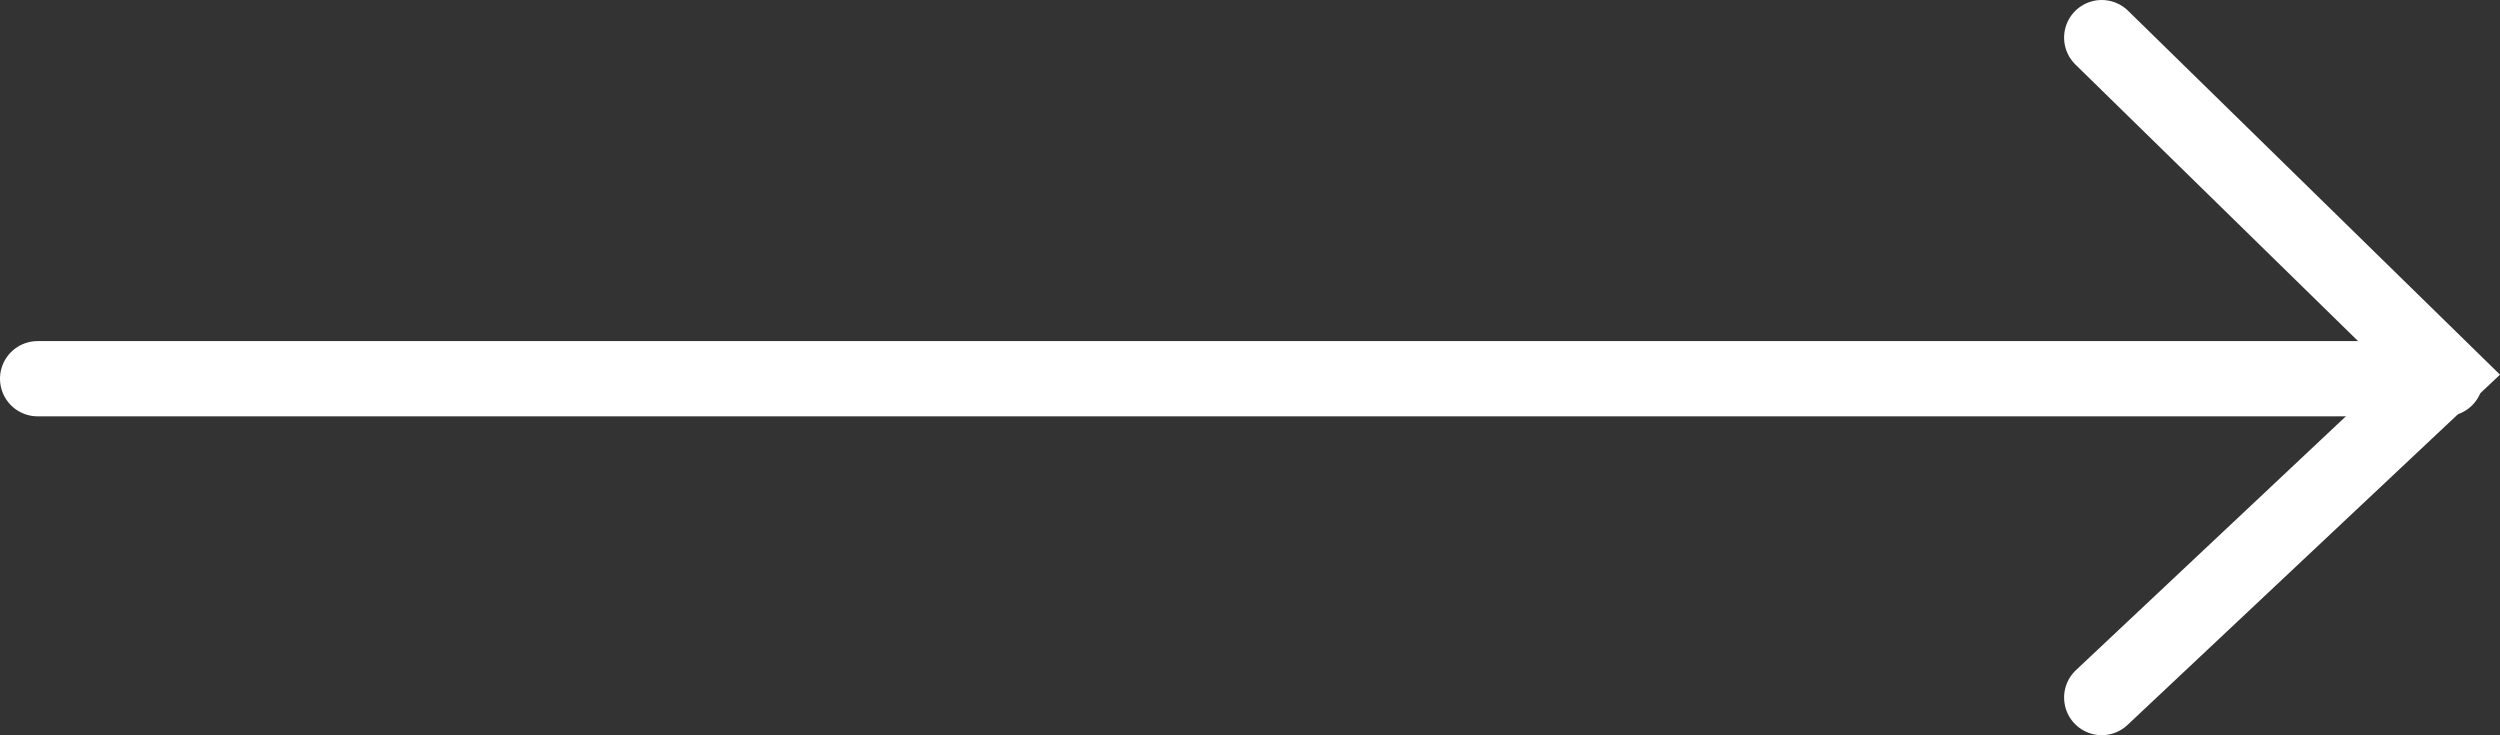 <svg xmlns="http://www.w3.org/2000/svg" width="99.667" height="29.309" viewBox="0 0 99.667 29.309">
  <rect x="0" y="0" width="99.667" height="29.309" fill="#333333" stroke="none"/>
  <g id="lire-plus-droite" transform="translate(-346 -1892.402)">
    <line id="Ligne_14" data-name="Ligne 14" x2="95.995" transform="translate(347.5 1907.5)" fill="none" stroke="#fff" stroke-linecap="round" stroke-width="3"/>
    <path id="Tracé_34" data-name="Tracé 34" d="M0,13.711,13.416,0,26.309,13.711" transform="translate(443.5 1893.902) rotate(90)" fill="none" stroke="#fff" stroke-linecap="round" stroke-width="3"/>
  </g>
</svg>
